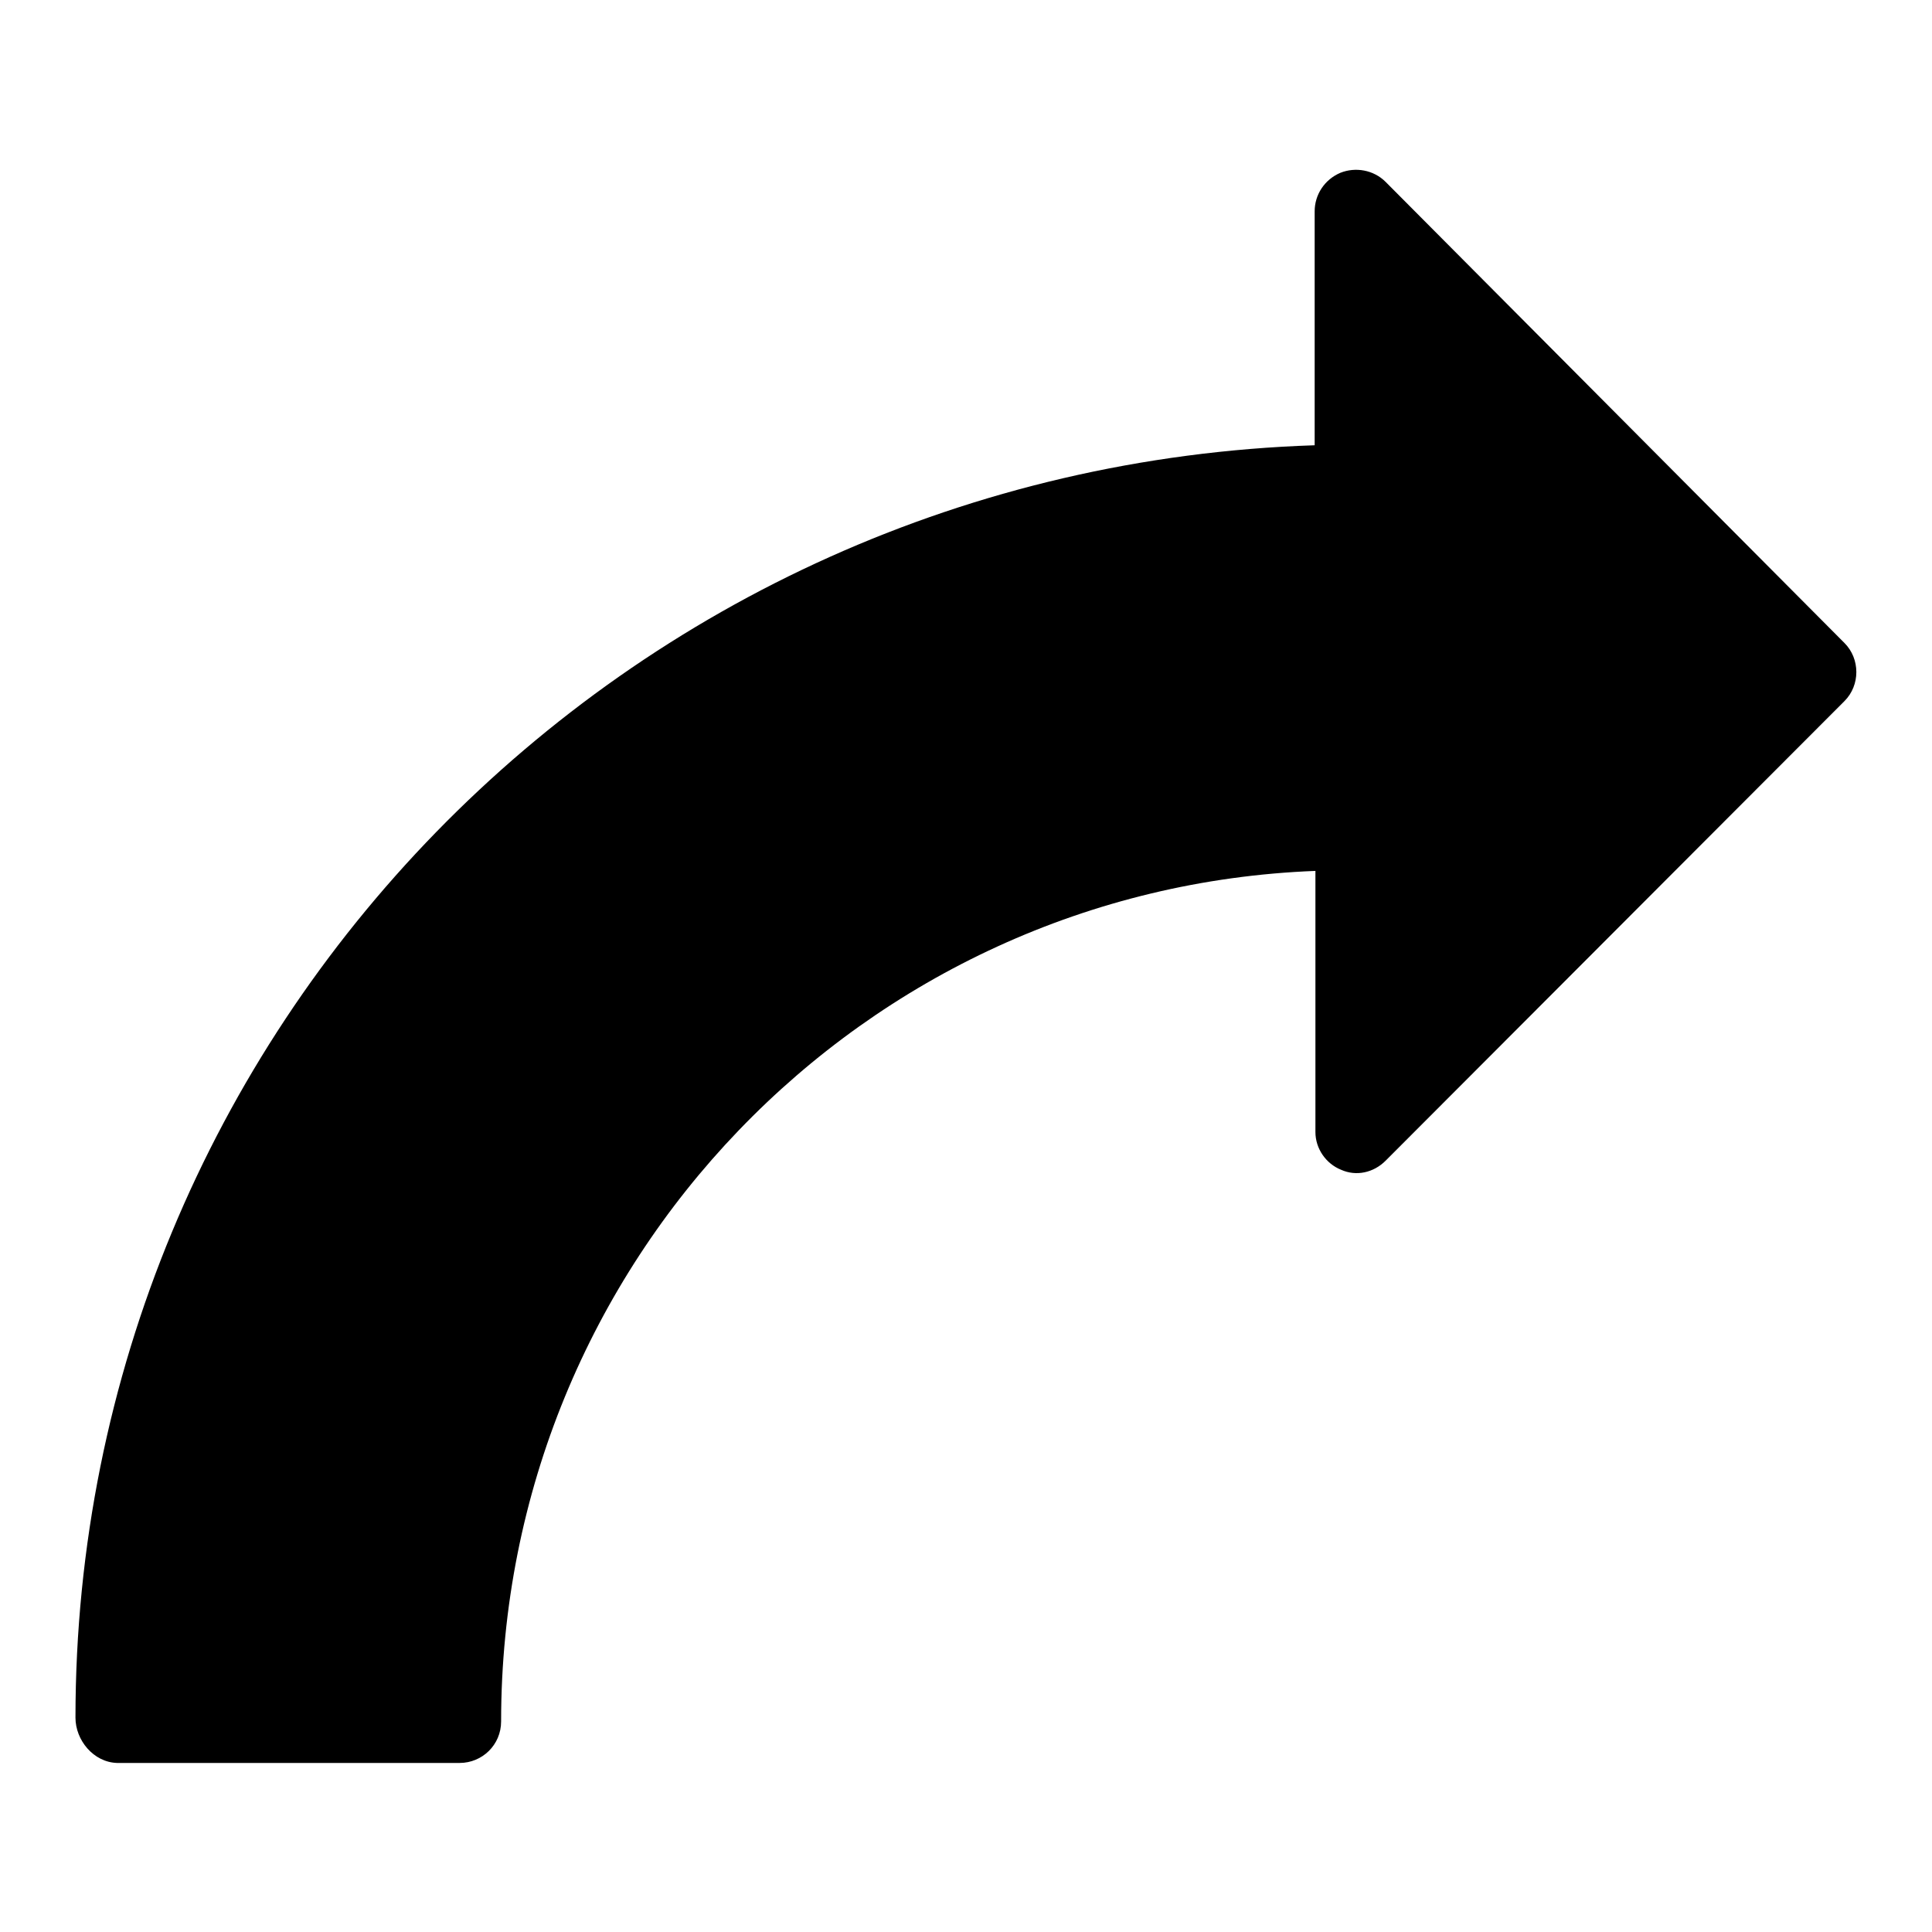 <?xml version="1.0" encoding="utf-8"?>
<!-- Svg Vector Icons : http://www.onlinewebfonts.com/icon -->
<!DOCTYPE svg PUBLIC "-//W3C//DTD SVG 1.1//EN" "http://www.w3.org/Graphics/SVG/1.1/DTD/svg11.dtd">
<svg version="1.1" xmlns="http://www.w3.org/2000/svg" xmlns:xlink="http://www.w3.org/1999/xlink" x="0px" y="0px" viewBox="0 0 256 256" enable-background="new 0 0 256 256" xml:space="preserve">
<g><g><g><path fill="#000000" d="M10,227.6C10,136.5,82.7,62,174.2,59V28c0-2.2,1.3-4.2,3.4-5.1c2-0.8,4.4-0.4,6,1.2l60.8,61.1c2.1,2.1,2.1,5.6,0,7.7l-60.8,60.9c-1.6,1.6-3.9,2.1-5.9,1.2c-2-0.8-3.4-2.8-3.4-5v-34.6c-59.9,2.3-107.9,51.8-107.9,112.7c0,3.1-2.5,5.5-5.5,5.5H15.5C12.4,233.5,10,230.6,10,227.6z"/><g></g><g></g><g></g><g></g><g></g><g></g><g></g><g></g><g></g><g></g><g></g><g></g><g></g><g></g><g></g></g><g></g><g></g><g></g><g></g><g></g><g></g><g></g><g></g><g></g><g></g><g></g><g></g><g></g><g></g><g></g></g></g>
</svg>